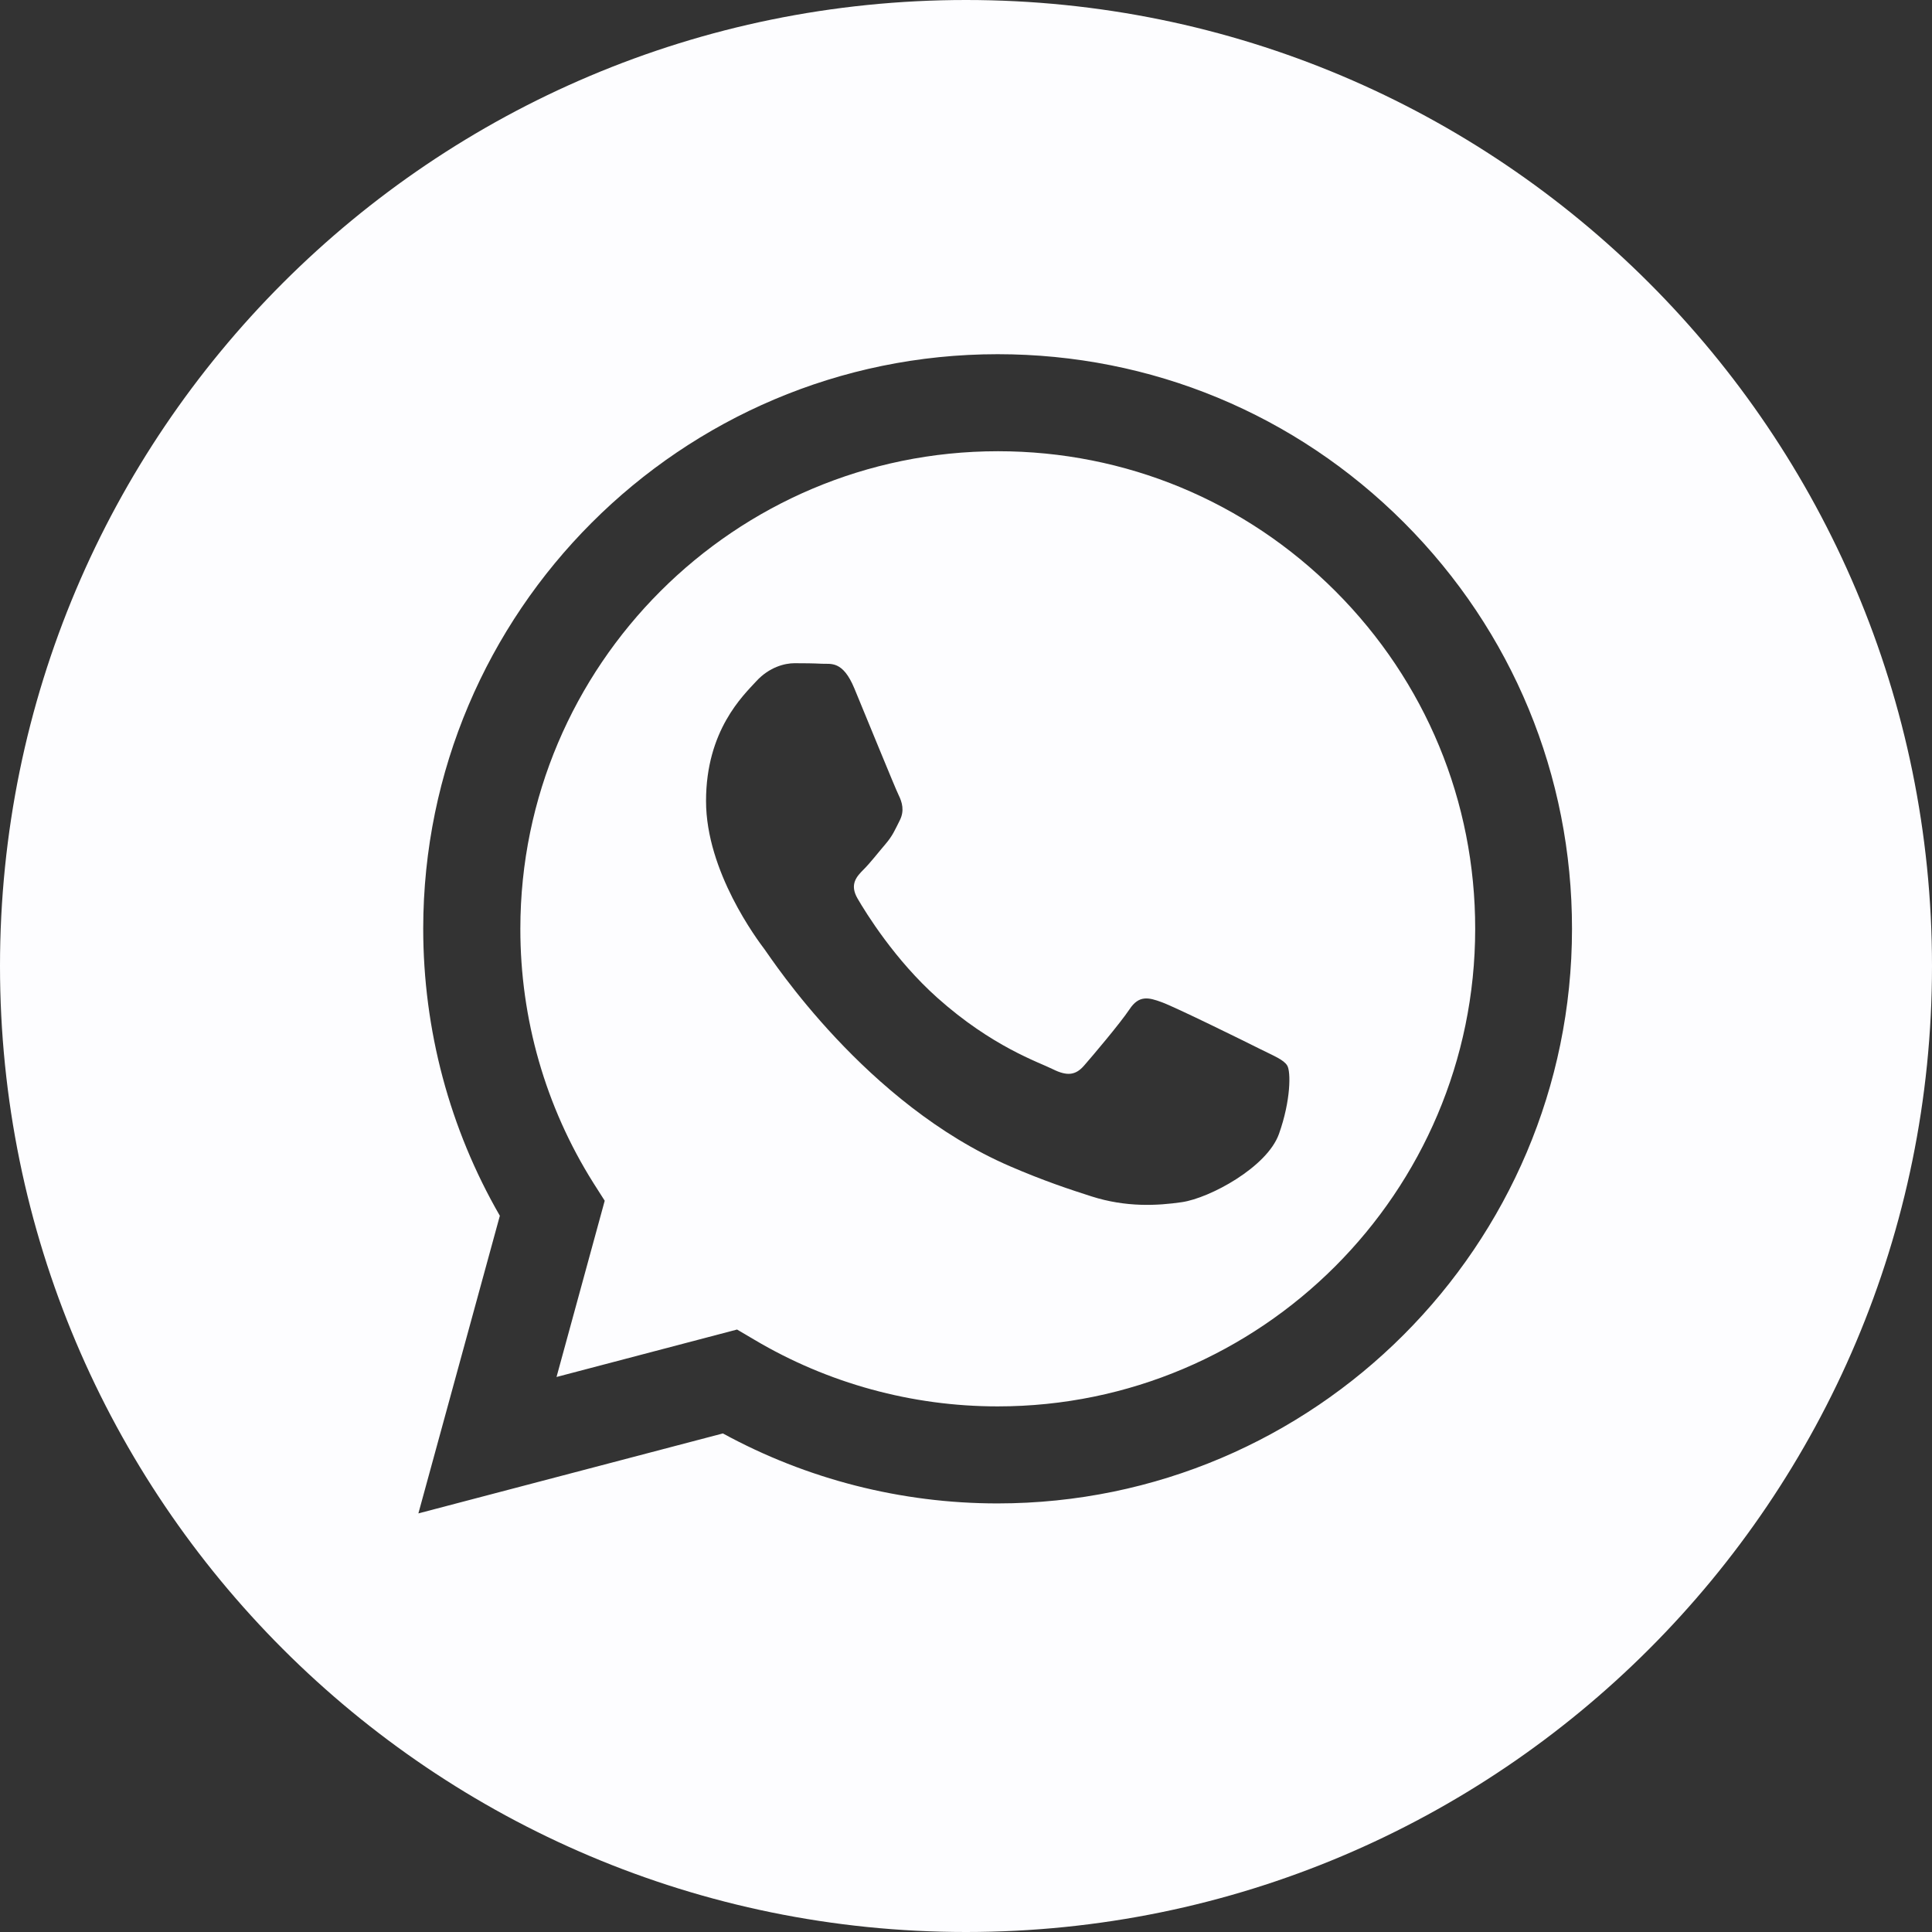 <?xml version="1.0" encoding="UTF-8"?> <svg xmlns="http://www.w3.org/2000/svg" width="18" height="18" viewBox="0 0 18 18" fill="none"><rect x="0" y="0" width="18" height="18" fill="#333333" stroke="none"/><path d="M9 0C13.971 0 18 4.029 18 9C18 13.971 13.971 18 9 18C4.029 18 0 13.971 0 9C0 4.029 4.029 0 9 0ZM9.295 3.3C6.345 3.3 3.945 5.701 3.943 8.651C3.943 9.595 4.189 10.516 4.657 11.327L3.898 14.1L6.735 13.355C7.517 13.782 8.397 14.007 9.293 14.007H9.295C12.246 14.006 14.645 11.605 14.646 8.655C14.647 7.225 14.091 5.881 13.081 4.869C12.071 3.858 10.727 3.3 9.295 3.3Z" fill="#FDFDFF"></path><path d="M9.298 4.204C10.486 4.204 11.603 4.668 12.442 5.508C13.282 6.349 13.745 7.467 13.744 8.655C13.743 11.108 11.748 13.103 9.296 13.103H9.294C8.496 13.103 7.713 12.888 7.03 12.483L6.867 12.387L5.185 12.829L5.634 11.187L5.527 11.019C5.082 10.311 4.847 9.492 4.848 8.652C4.849 6.199 6.844 4.204 9.298 4.204ZM7.402 6.179C7.313 6.179 7.168 6.214 7.046 6.347C6.923 6.481 6.578 6.805 6.578 7.463C6.578 8.121 7.057 8.757 7.124 8.846C7.192 8.938 8.068 10.286 9.408 10.865C9.727 11.003 9.977 11.085 10.171 11.147C10.491 11.249 10.782 11.234 11.013 11.2C11.27 11.162 11.805 10.876 11.916 10.564C12.027 10.252 12.027 9.984 11.993 9.928C11.96 9.873 11.871 9.839 11.737 9.772C11.604 9.705 10.946 9.381 10.823 9.337C10.701 9.292 10.611 9.27 10.523 9.404C10.433 9.538 10.178 9.839 10.1 9.928C10.022 10.018 9.943 10.028 9.81 9.962C9.676 9.895 9.245 9.753 8.734 9.297C8.337 8.943 8.068 8.506 7.99 8.372C7.912 8.238 7.982 8.165 8.049 8.098C8.109 8.038 8.183 7.942 8.25 7.864C8.317 7.786 8.339 7.73 8.384 7.641C8.428 7.552 8.405 7.474 8.372 7.407C8.339 7.34 8.071 6.681 7.96 6.414C7.852 6.153 7.741 6.188 7.659 6.184C7.581 6.18 7.491 6.179 7.402 6.179Z" fill="#FDFDFF"></path></svg> 